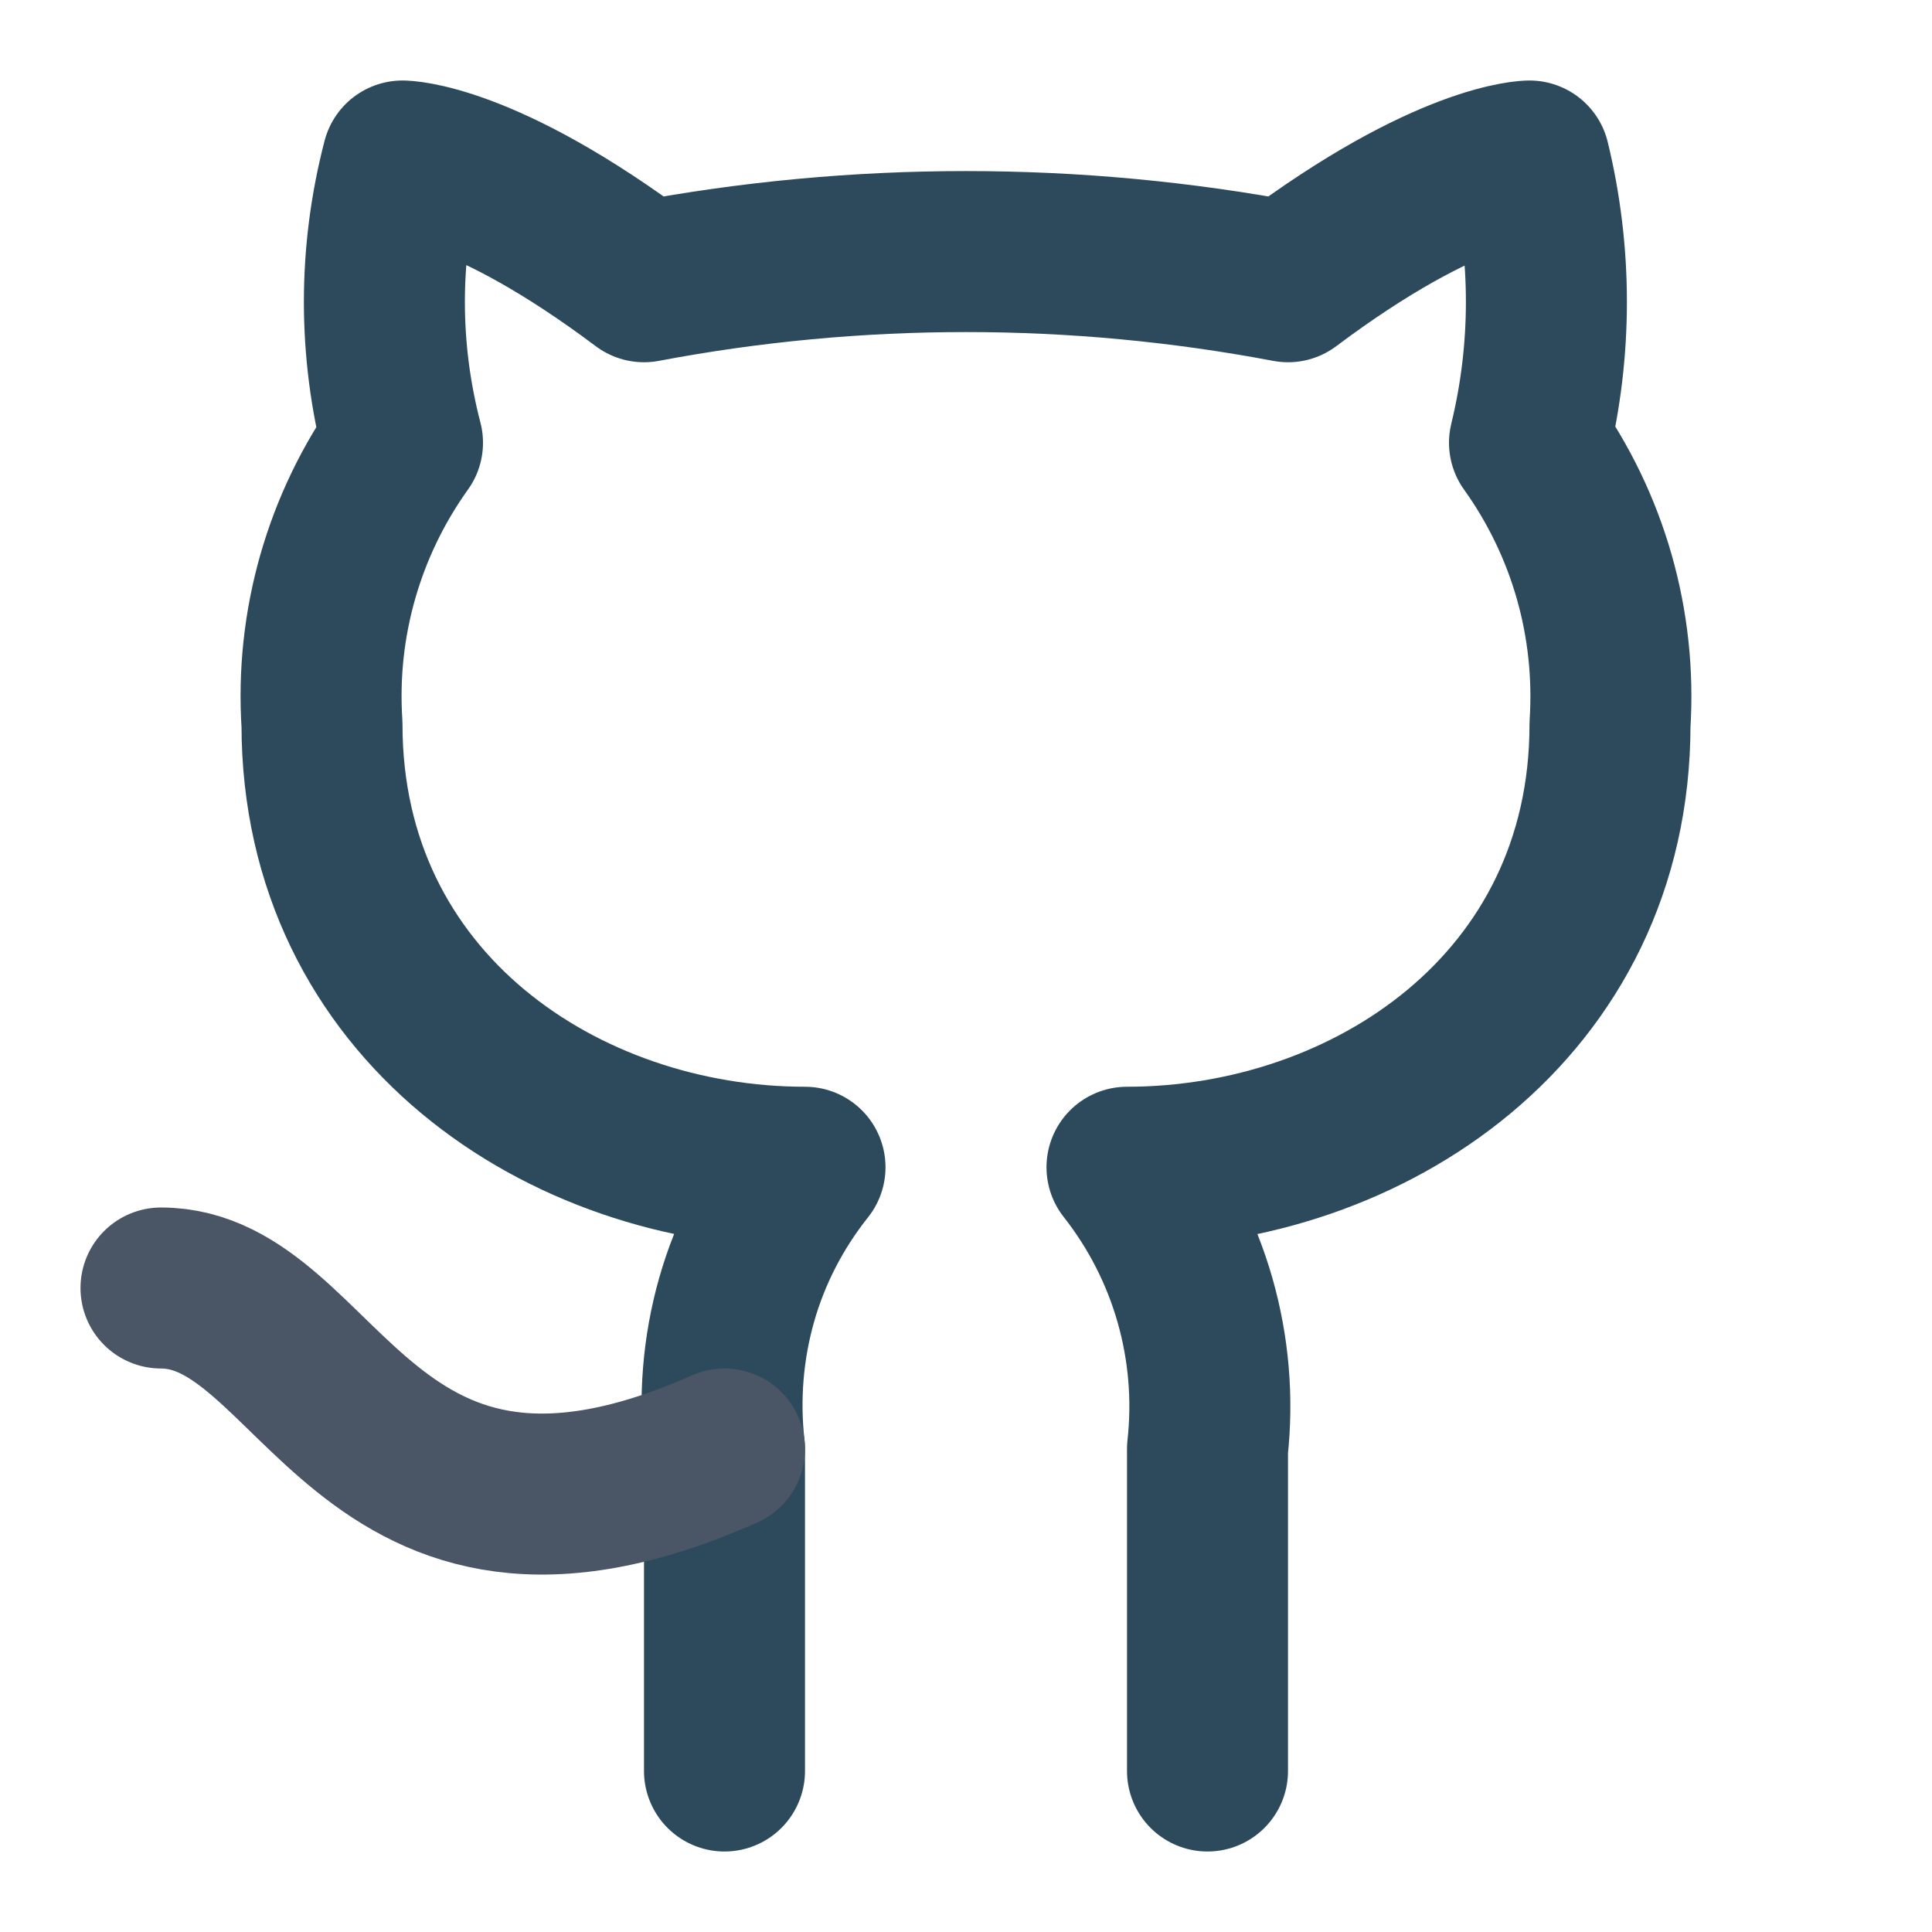 <svg xmlns="http://www.w3.org/2000/svg" width="24" height="24" viewBox="0 0 24 24" fill="none"><path d="M15 22V18C15.139 16.747 14.78 15.49 14 14.5C17 14.5 20 12.5 20 9C20.08 7.75 19.73 6.52 19 5.5C19.28 4.35 19.28 3.15 19 2C19 2 18 2 16 3.5C13.36 3 10.64 3 8 3.5C6 2 5 2 5 2C4.7 3.15 4.7 4.35 5 5.5C4.272 6.516 3.918 7.753 4 9C4 12.5 7 14.5 10 14.5C9.61 14.99 9.32 15.55 9.15 16.15C8.98 16.75 8.93 17.38 9 18V22" stroke="#2D4A5C" stroke-width="2" stroke-linecap="round" stroke-linejoin="round"></path><path d="M9 18C4.49 20 4 16 2 16" stroke="#4A5565" stroke-width="2" stroke-linecap="round" stroke-linejoin="round"></path></svg>